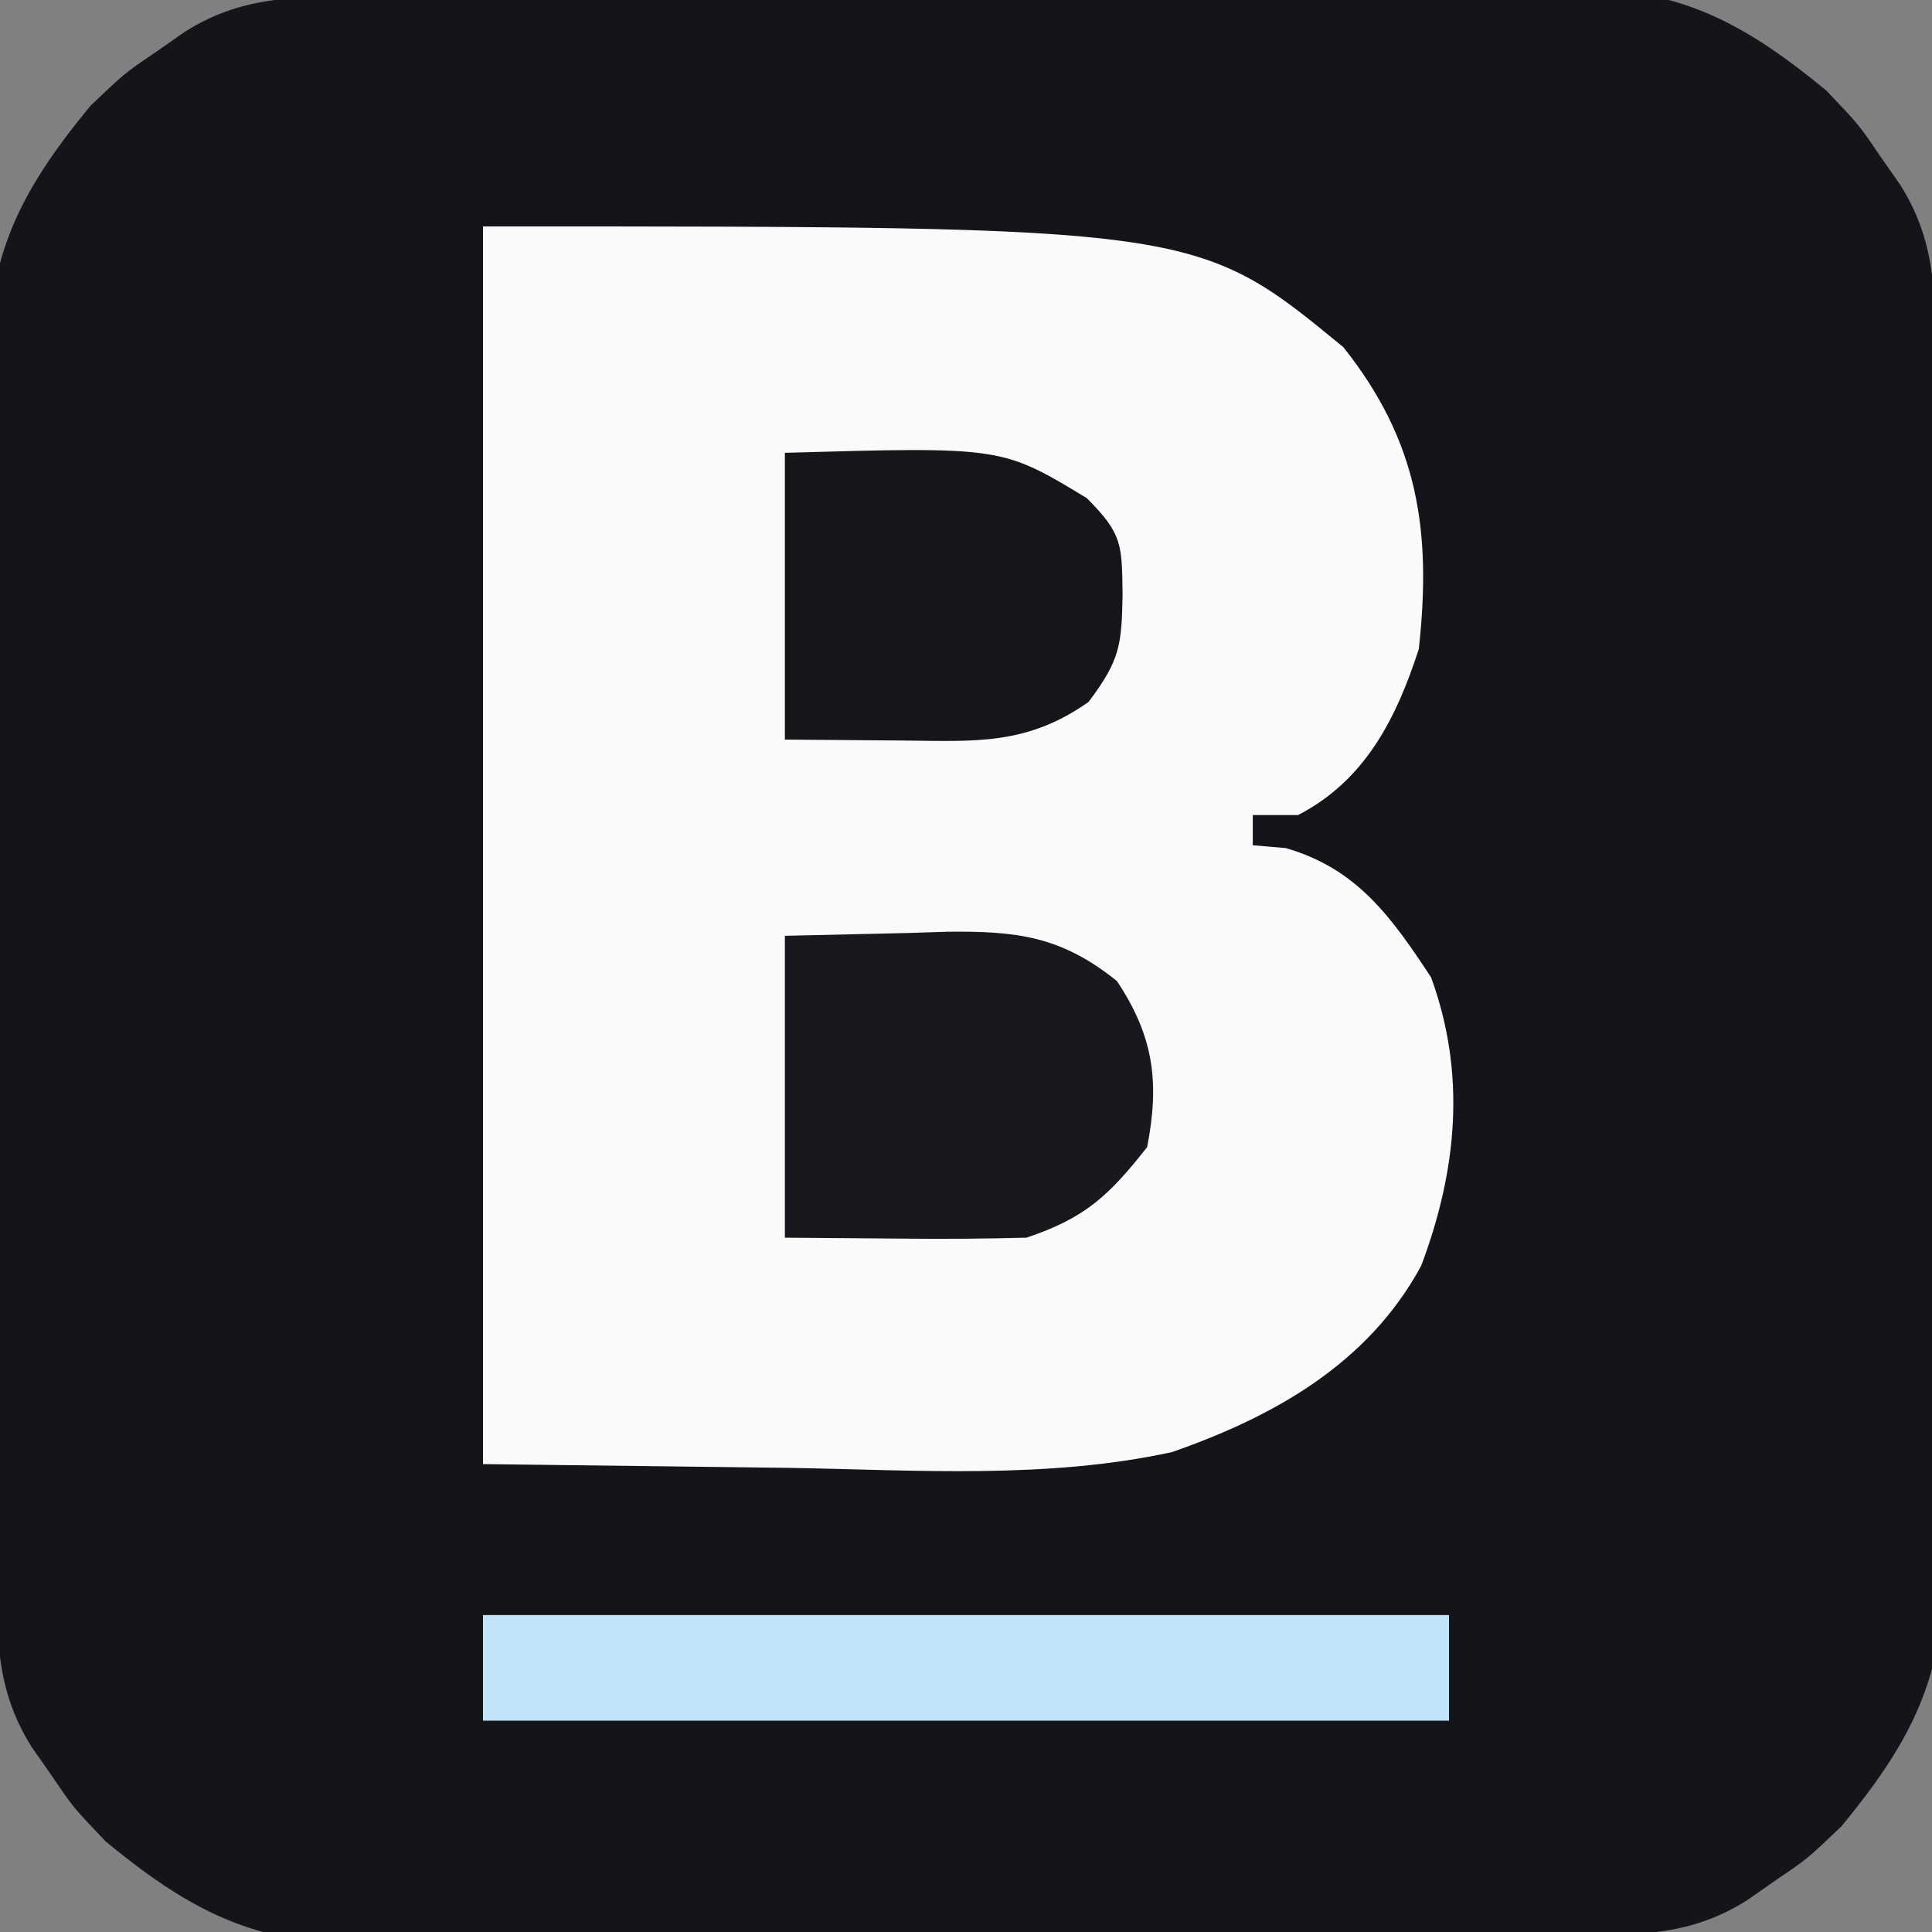 <?xml version="1.0" encoding="UTF-8"?>
<svg version="1.1" xmlns="http://www.w3.org/2000/svg" width="128" height="128">
<rect width="100%" height="100%" fill="#808080" stroke="none"/>
<path d="M0 0 C0.922 -0.01 1.844 -0.02 2.794 -0.03 C5.857 -0.06 8.92 -0.081 11.982 -0.1 C13.028 -0.106 14.074 -0.113 15.152 -0.12 C20.693 -0.152 26.234 -0.177 31.775 -0.196 C36.357 -0.214 40.937 -0.249 45.519 -0.299 C51.052 -0.359 56.584 -0.39 62.118 -0.399 C64.223 -0.408 66.329 -0.427 68.434 -0.456 C71.39 -0.495 74.344 -0.496 77.301 -0.488 C78.163 -0.508 79.025 -0.528 79.913 -0.549 C86.683 -0.469 90.923 1.947 96.103 6.209 C98.26 8.474 98.26 8.474 99.603 10.459 C100.067 11.124 100.531 11.789 101.01 12.474 C103.594 16.572 103.281 20.384 103.312 25.105 C103.322 26.028 103.332 26.95 103.342 27.9 C103.372 30.962 103.393 34.025 103.412 37.088 C103.418 38.134 103.425 39.18 103.432 40.258 C103.464 45.799 103.489 51.34 103.508 56.881 C103.526 61.462 103.561 66.043 103.611 70.624 C103.671 76.157 103.702 81.69 103.711 87.223 C103.72 89.329 103.739 91.434 103.768 93.539 C103.807 96.496 103.808 99.45 103.8 102.406 C103.83 103.7 103.83 103.7 103.861 105.019 C103.781 111.788 101.365 116.028 97.103 121.209 C94.838 123.365 94.838 123.365 92.853 124.709 C92.188 125.173 91.523 125.637 90.838 126.115 C86.74 128.699 82.928 128.386 78.207 128.417 C76.823 128.432 76.823 128.432 75.412 128.447 C72.35 128.477 69.287 128.498 66.224 128.517 C65.178 128.524 64.132 128.53 63.054 128.537 C57.513 128.57 51.972 128.594 46.431 128.614 C41.85 128.632 37.269 128.666 32.688 128.716 C27.155 128.777 21.622 128.807 16.089 128.817 C13.983 128.825 11.878 128.844 9.773 128.874 C6.816 128.913 3.862 128.914 0.906 128.906 C0.044 128.926 -0.819 128.946 -1.707 128.966 C-8.476 128.886 -12.716 126.47 -17.897 122.209 C-20.053 119.943 -20.053 119.943 -21.397 117.959 C-21.861 117.294 -22.325 116.628 -22.803 115.943 C-25.387 111.846 -25.074 108.033 -25.105 103.312 C-25.115 102.39 -25.125 101.468 -25.135 100.518 C-25.165 97.455 -25.186 94.392 -25.205 91.33 C-25.212 90.284 -25.218 89.238 -25.225 88.16 C-25.258 82.619 -25.282 77.078 -25.302 71.537 C-25.32 66.955 -25.354 62.375 -25.404 57.793 C-25.465 52.26 -25.495 46.728 -25.505 41.194 C-25.513 39.089 -25.532 36.983 -25.562 34.878 C-25.601 31.922 -25.602 28.968 -25.594 26.011 C-25.614 25.149 -25.634 24.287 -25.654 23.399 C-25.574 16.629 -23.158 12.389 -18.897 7.209 C-16.631 5.052 -16.631 5.052 -14.647 3.709 C-13.982 3.245 -13.316 2.781 -12.631 2.302 C-8.534 -0.282 -4.721 0.031 0 0 Z " fill="#13151A" transform="translate(24.897,-0.209)"/>
<path d="M0 0 C47.27 0 47.27 0 57 8 C61.969 14.244 62.856 20.18 62 28 C60.507 32.602 58.443 36.707 54 39 C53.01 39 52.02 39 51 39 C51 39.66 51 40.32 51 41 C51.722 41.062 52.444 41.124 53.188 41.188 C57.91 42.552 60.178 45.752 62.812 49.75 C65.148 56.142 64.543 62.532 62.156 68.863 C58.65 75.343 52.411 78.844 45.652 81.204 C37.372 83.009 28.738 82.397 20.312 82.25 C10.258 82.126 10.258 82.126 0 82 C0 54.94 0 27.88 0 0 Z " fill="#FAFAFA" transform="translate(32,15)"/>
<path d="M0 0 C21.12 0 42.24 0 64 0 C64 2.31 64 4.62 64 7 C42.88 7 21.76 7 0 7 C0 4.69 0 2.38 0 0 Z " fill="#C0E5FB" transform="translate(32,107)"/>
<path d="M0 0 C2.702 -0.062 5.404 -0.124 8.188 -0.188 C9.029 -0.215 9.871 -0.242 10.739 -0.27 C15.323 -0.321 18.294 0.006 22 3 C24.449 6.673 24.832 9.733 24 14 C21.465 17.22 19.887 18.704 16 20 C13.259 20.071 10.552 20.093 7.812 20.062 C5.234 20.042 2.656 20.021 0 20 C0 13.4 0 6.8 0 0 Z " fill="#18191E" transform="translate(52,62)"/>
<path d="M0 0 C14.374 -0.407 14.374 -0.407 20 3 C22.393 5.393 22.321 6.094 22.375 9.375 C22.31 12.753 22.213 13.715 20.125 16.5 C16.069 19.363 12.684 19.116 7.875 19.062 C5.276 19.042 2.678 19.021 0 19 C0 12.73 0 6.46 0 0 Z " fill="#14161A" transform="translate(52,30)"/>
</svg>
